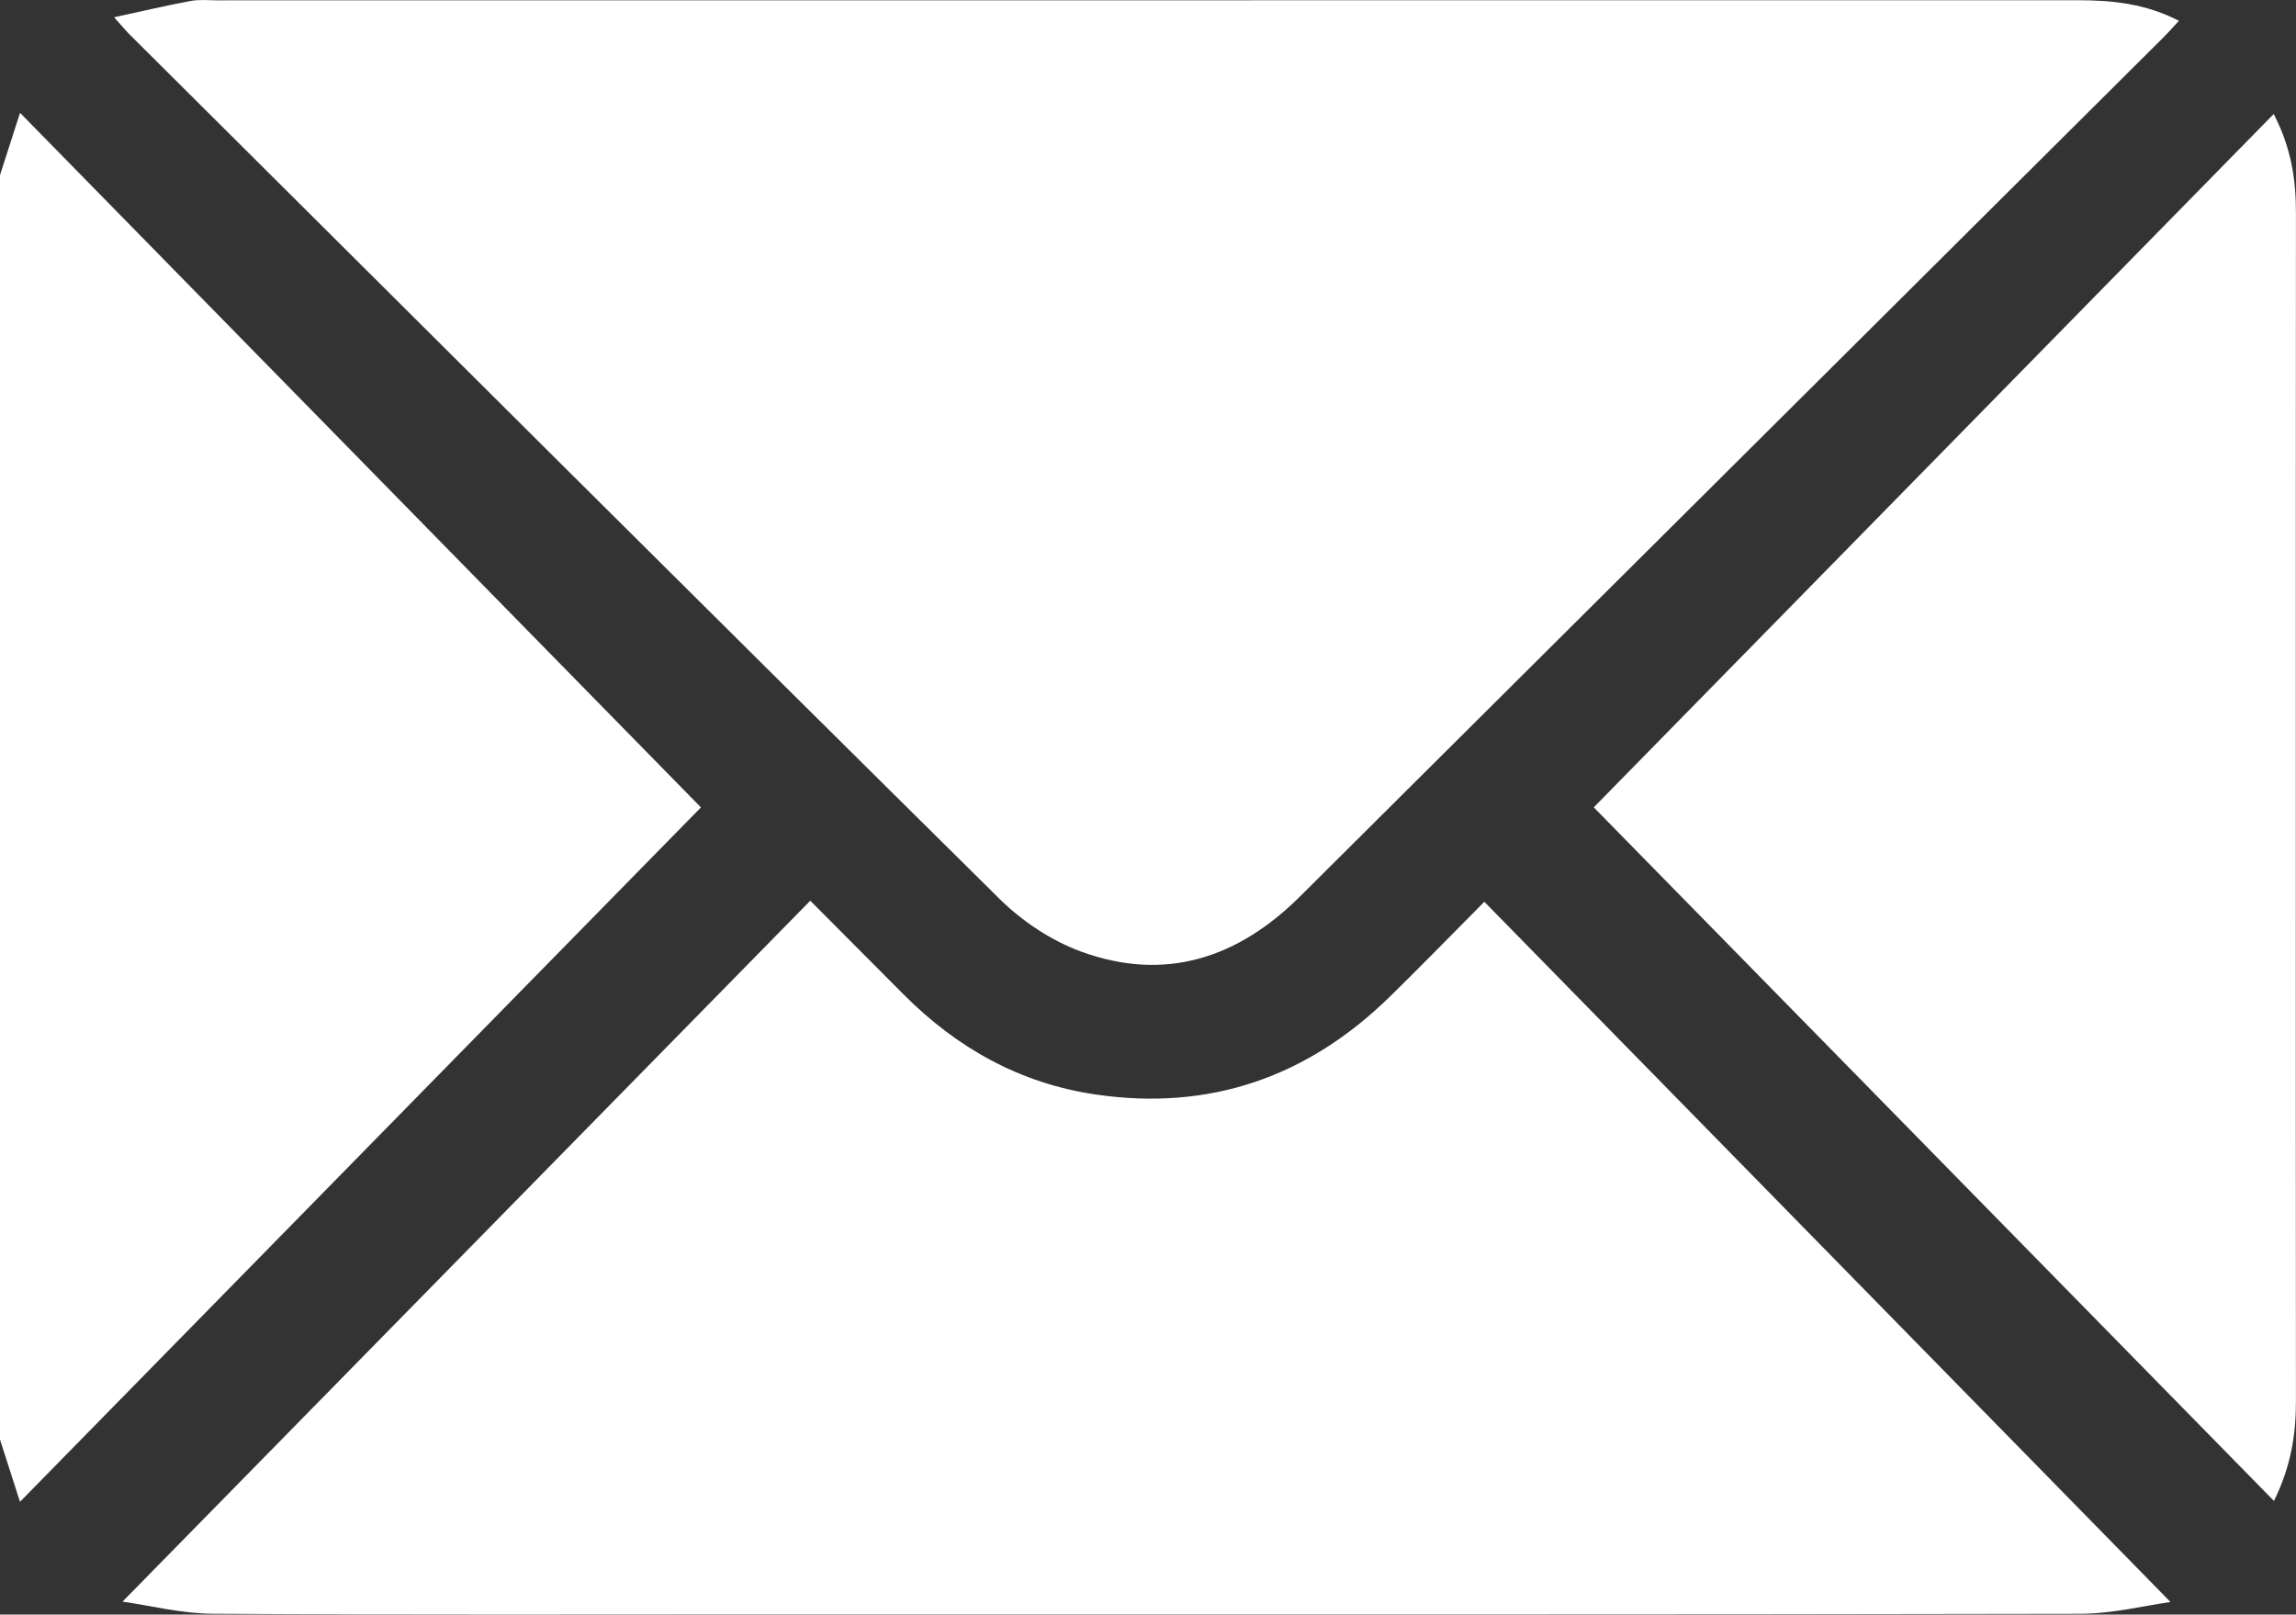 <?xml version="1.0" encoding="UTF-8"?>
<svg id="Layer_2" data-name="Layer 2" xmlns="http://www.w3.org/2000/svg" viewBox="0 0 408.89 287.62">
  <rect x="0" y="0" width="408.89" height="287.62" fill="#333333" stroke="none"/>
  <defs>
    <style>
      .cls-1 {
        fill: #fff;
      }
    </style>
  </defs>
  <g id="Layer_1-2" data-name="Layer 1">
    <g>
      <path class="cls-1" d="M0,31.2c1.08-3.37,2.17-6.74,3.57-11.1,41.1,41.94,81.67,83.33,121.26,123.73C85.37,184.07,44.73,225.53,3.56,267.53,2.16,263.18,1.08,259.81,0,256.44,0,181.36,0,106.28,0,31.2Z"/>
      <path class="cls-1" d="M20.31,3.08C25.31,2,29.62,.98,33.97,.17c1.55-.29,3.19-.11,4.78-.11,110.46,0,220.91,0,331.37-.02,6.15,0,12.11,.65,17.92,3.67-1.06,1.13-1.92,2.12-2.85,3.04-51.22,50.98-102.45,101.96-153.67,152.94-11.04,10.99-24.02,15.28-38.94,9.84-5.31-1.94-10.51-5.39-14.55-9.38C126.26,108.95,74.71,57.54,23.12,6.18c-.74-.74-1.4-1.55-2.8-3.1Z"/>
      <path class="cls-1" d="M386.53,285.38c-4.46,.61-10.28,2.09-16.11,2.1-76.91,.16-153.81,.1-230.72,.1-33.93,0-67.86,.11-101.79-.11-5.59-.03-11.18-1.46-16.09-2.16,40.93-41.72,81.55-83.13,122.48-124.86,5.87,5.9,11.2,11.24,16.52,16.6,9.55,9.62,20.83,15.96,34.36,17.93,20.39,2.97,37.78-3.17,52.39-17.49,5.51-5.39,10.88-10.92,16.77-16.85,40.84,41.68,81.47,83.16,122.18,124.72Z"/>
      <path class="cls-1" d="M404.98,267.39c-40.96-41.78-81.55-83.18-121.15-123.57,39.61-40.4,80.19-81.79,121.09-123.51,3.17,6.13,3.97,11.79,3.96,17.68-.03,35.41-.02,70.82-.02,106.22s-.02,70.28,.02,105.42c0,5.9-.87,11.54-3.91,17.74Z"/>
    </g>
  </g>
</svg>